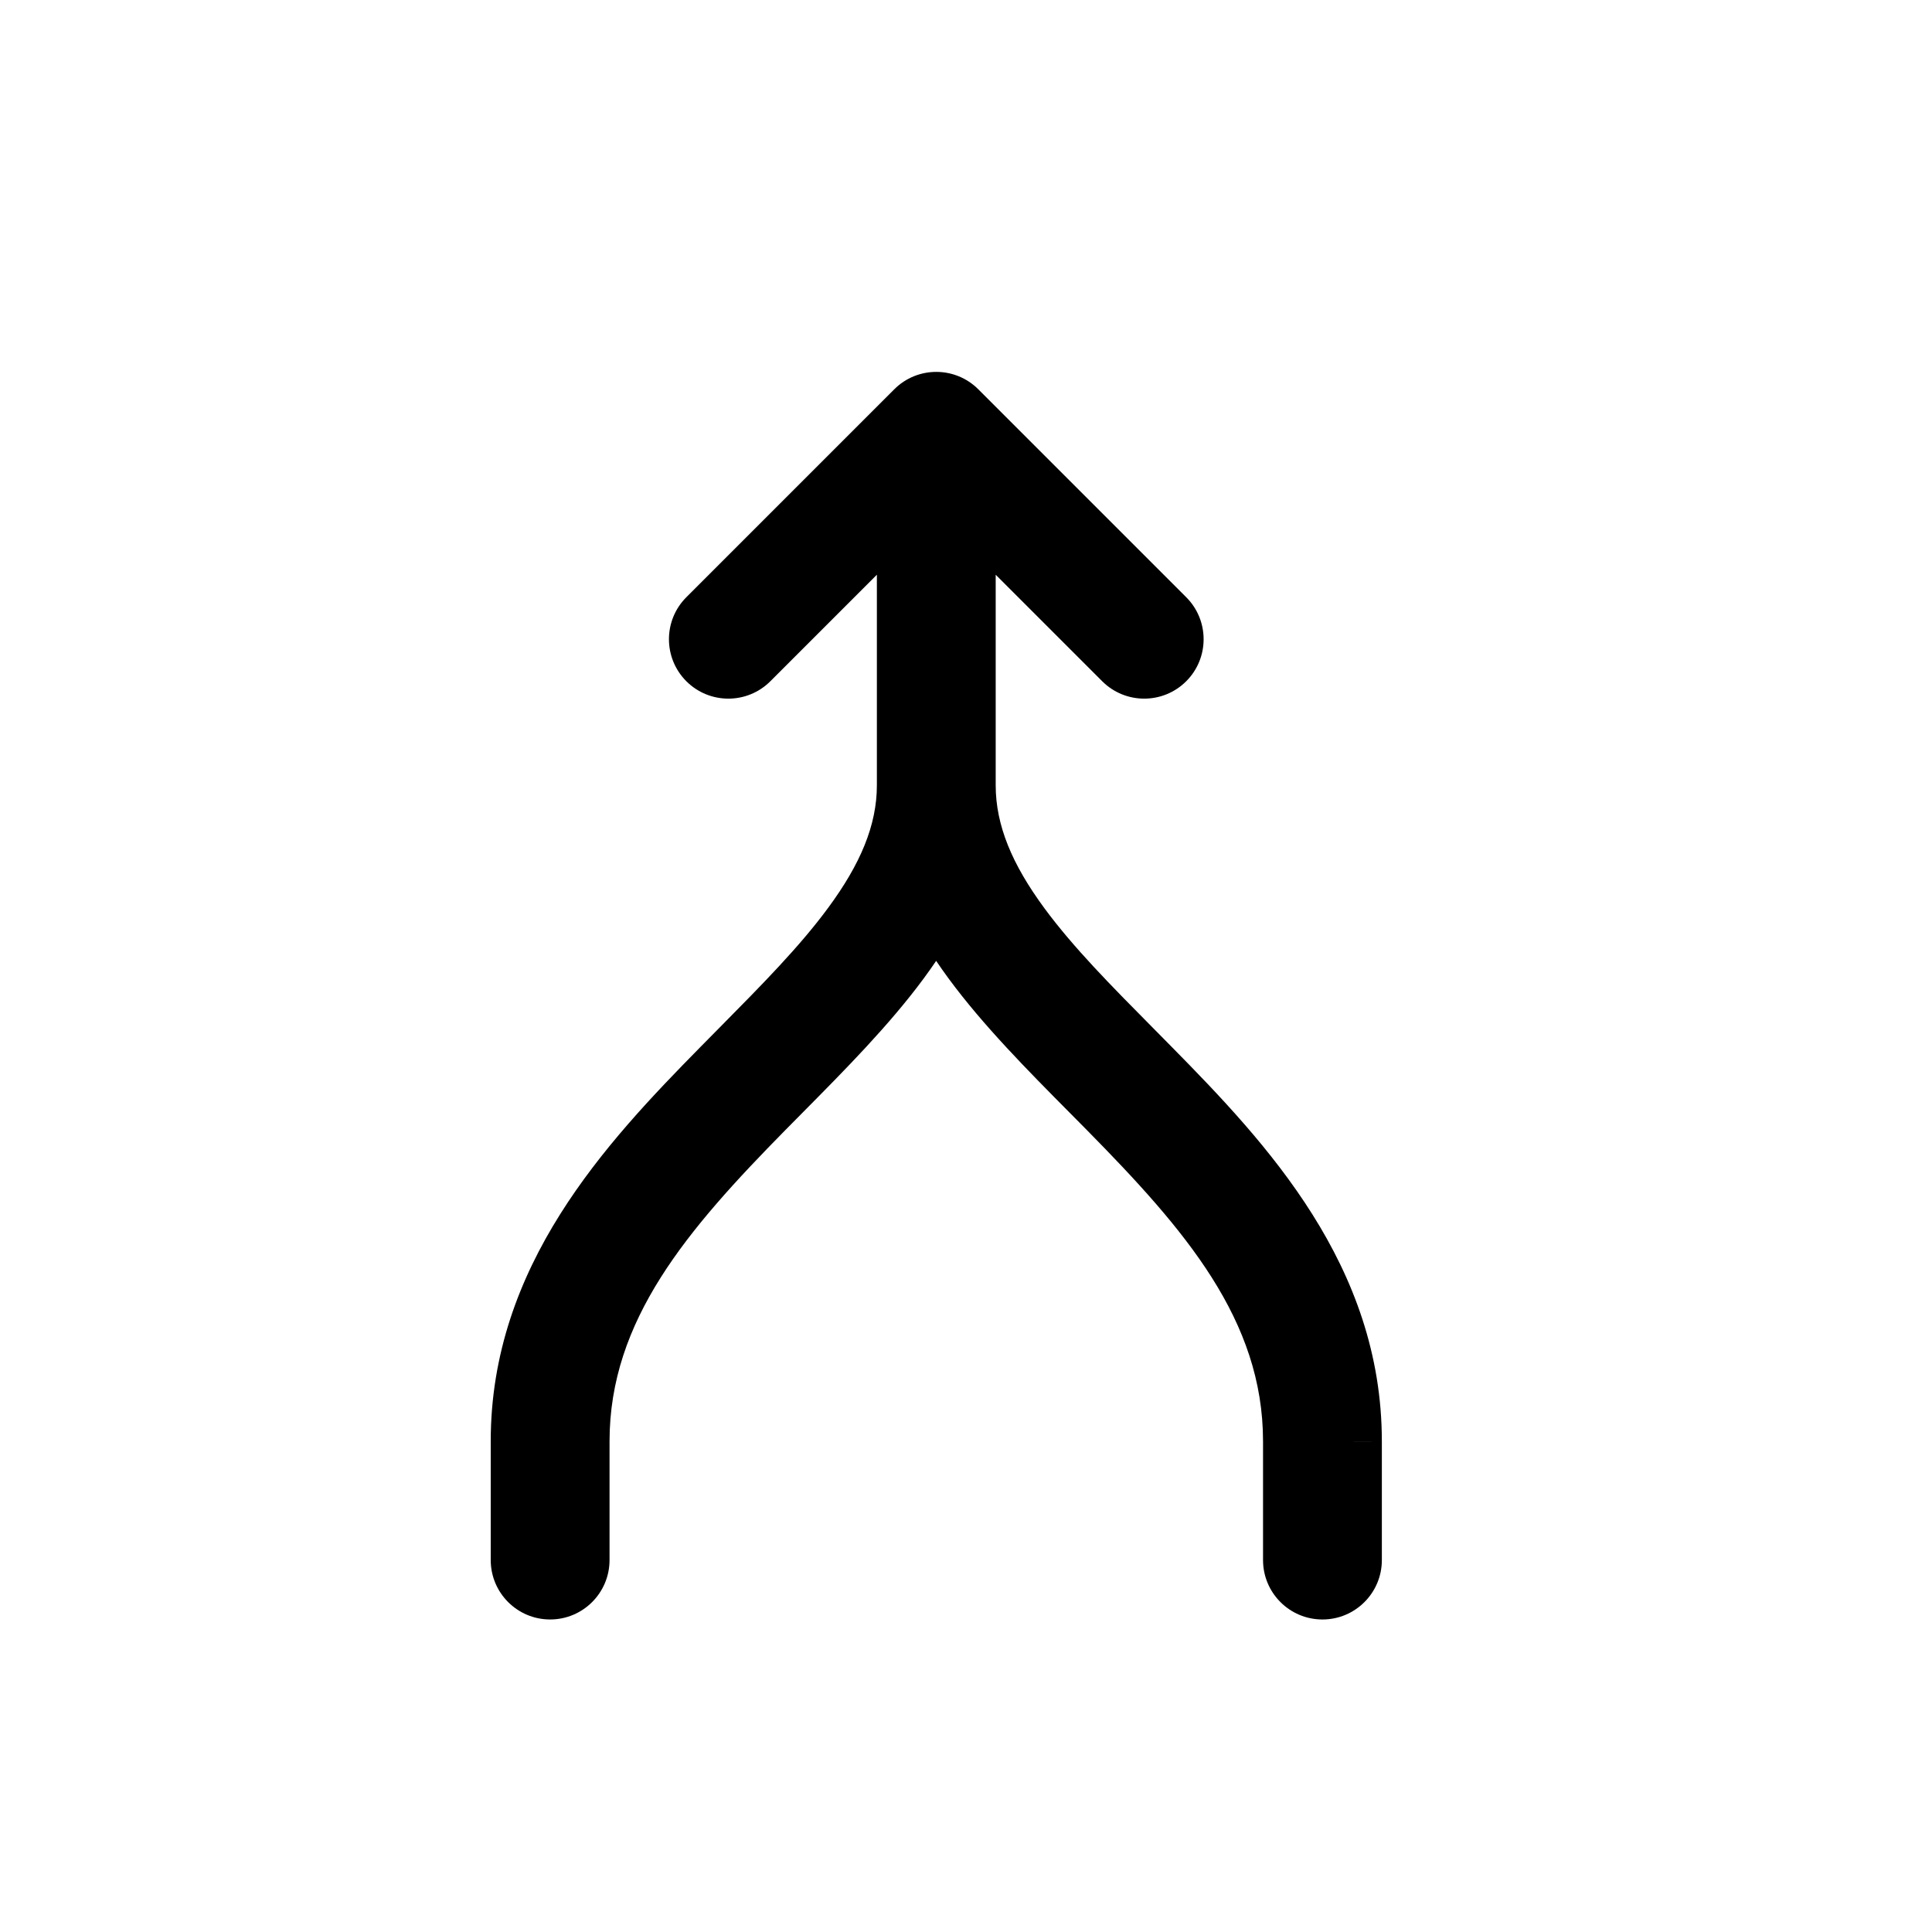 <?xml version="1.0" encoding="UTF-8"?>
<!-- Uploaded to: SVG Repo, www.svgrepo.com, Generator: SVG Repo Mixer Tools -->
<svg fill="#000000" width="800px" height="800px" version="1.1" viewBox="144 144 512 512" xmlns="http://www.w3.org/2000/svg">
 <path d="m494.46 573.18c8.699 0 15.746-7.051 15.746-15.746v-31.473l-15.746-0.016h-15.742v31.488c0 8.695 7.047 15.746 15.742 15.746zm-102.37-174.54c1.086 1.609 2.203 3.188 3.348 4.742 9.129 12.387 20.871 24.23 31.922 35.379 1.59 1.602 3.164 3.191 4.719 4.766 26.02 26.41 46.637 50.289 46.637 82.422h15.742l15.746 0.016c0-46.586-30.555-79.02-55.699-104.54-1.645-1.672-3.266-3.312-4.863-4.926-11.254-11.363-21.195-21.41-28.855-31.801-8.543-11.598-12.918-21.945-12.918-32.594v-55.797l28.227 28.227c6.148 6.148 16.117 6.148 22.266 0 6.148-6.148 6.148-16.117 0-22.266l-55.105-55.105c-6.148-6.148-16.117-6.148-22.266 0l-55.102 55.105c-6.148 6.148-6.148 16.117 0 22.266 6.148 6.148 16.117 6.148 22.266 0l28.227-28.227v55.797c0 10.574-4.363 20.895-12.918 32.488-7.641 10.363-17.559 20.391-28.777 31.738-1.625 1.641-3.273 3.309-4.949 5.012-25.148 25.551-55.691 58.023-55.691 104.6v31.488c0 8.695 7.047 15.746 15.742 15.746 8.695 0 15.746-7.051 15.746-15.746v-31.473c0-32.141 20.625-56.094 46.645-82.531 1.57-1.598 3.168-3.211 4.781-4.836 11.027-11.137 22.738-22.961 31.844-35.309 1.125-1.523 2.223-3.07 3.289-4.648z" fill-rule="evenodd"/>
</svg>